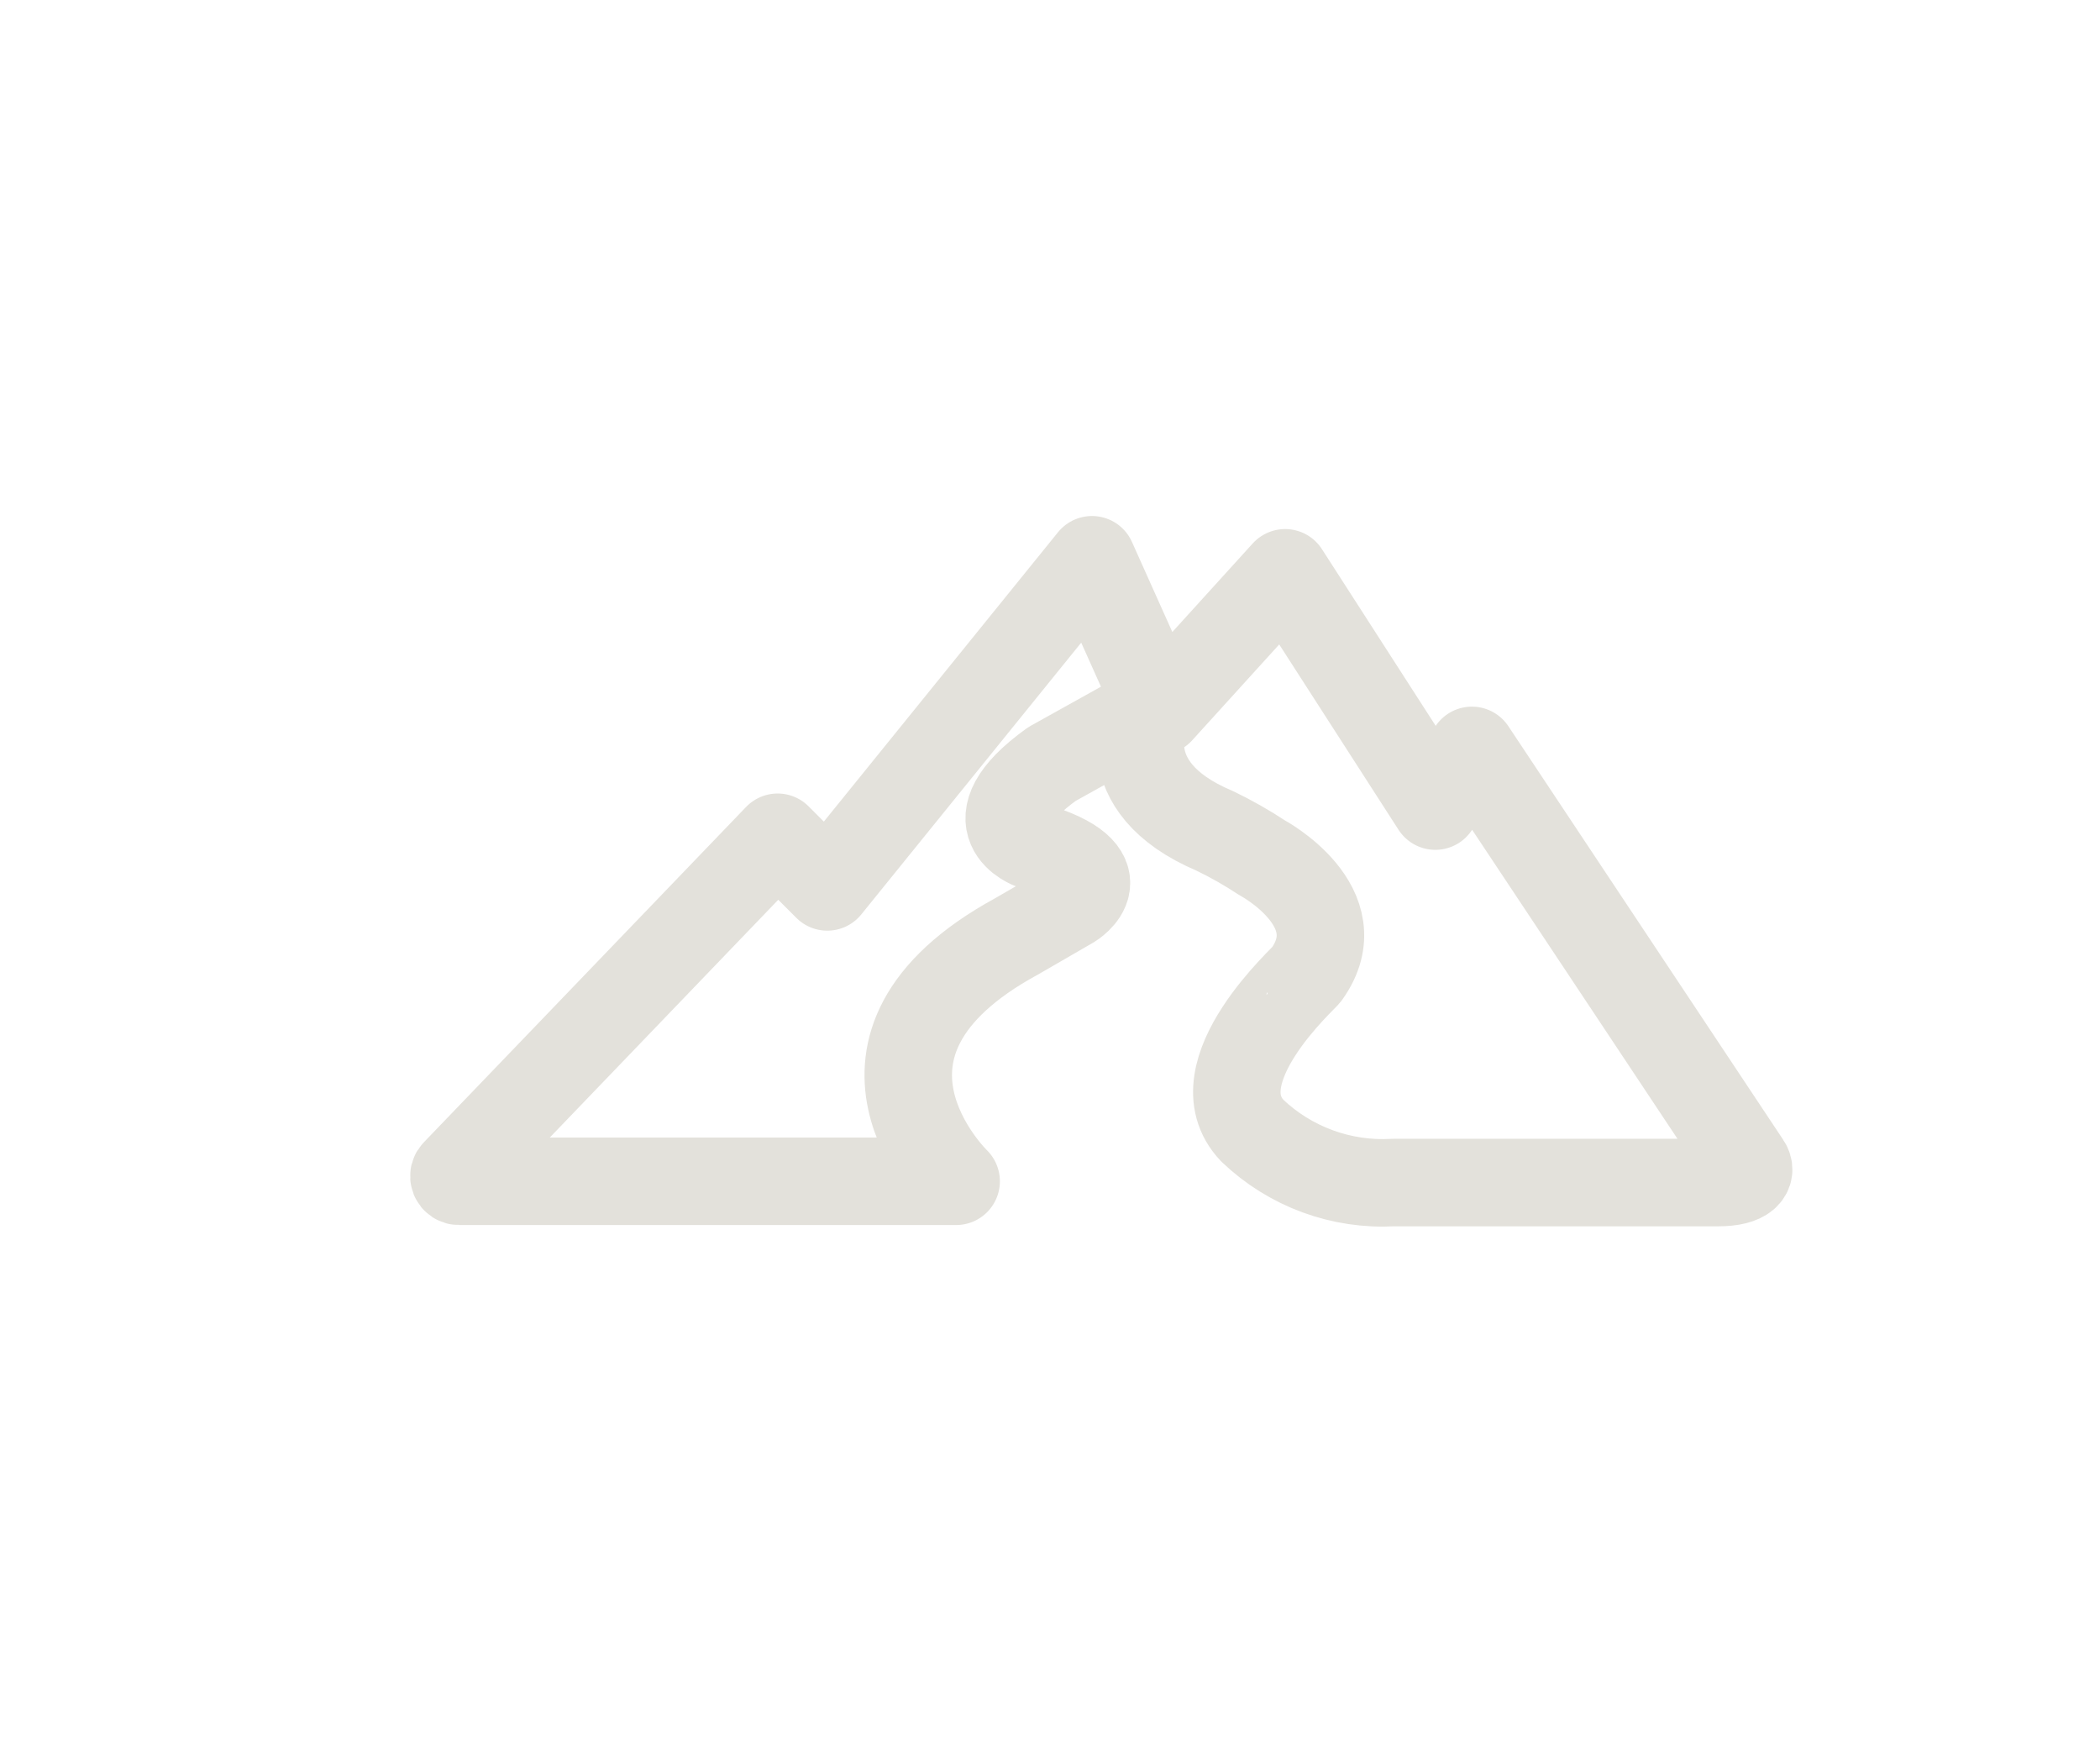 <svg width="66" height="55" viewBox="0 0 66 55" fill="none" xmlns="http://www.w3.org/2000/svg">
<path d="M39.36 35.53C39.948 36.09 40.644 36.524 41.406 36.805C42.168 37.085 42.979 37.206 43.79 37.16H47.21H54C54.89 37.16 55.07 36.83 54.9 36.58L46.26 23.58L45.11 25.33L40.39 18L36.45 22.34L34.32 17.59L26 27.87L24.44 26.31L14.32 36.84C14.295 36.862 14.278 36.89 14.27 36.922C14.263 36.954 14.265 36.988 14.277 37.018C14.289 37.049 14.31 37.075 14.338 37.093C14.365 37.111 14.397 37.121 14.43 37.12H30.05C30.05 37.12 25.63 32.87 31.94 29.43L33.67 28.43C33.67 28.43 35.33 27.43 32.45 26.58C32.45 26.58 30.45 25.89 33.06 24.01L36.06 22.34C36.06 22.34 34.82 24.69 38.18 26.11C38.692 26.357 39.186 26.637 39.66 26.95C39.66 26.95 42.57 28.5 41.07 30.61C41.09 30.65 37.62 33.7 39.36 35.53Z" stroke="#E3E1DB" stroke-width="2.75" stroke-linecap="round" stroke-linejoin="round"/>
</svg>
